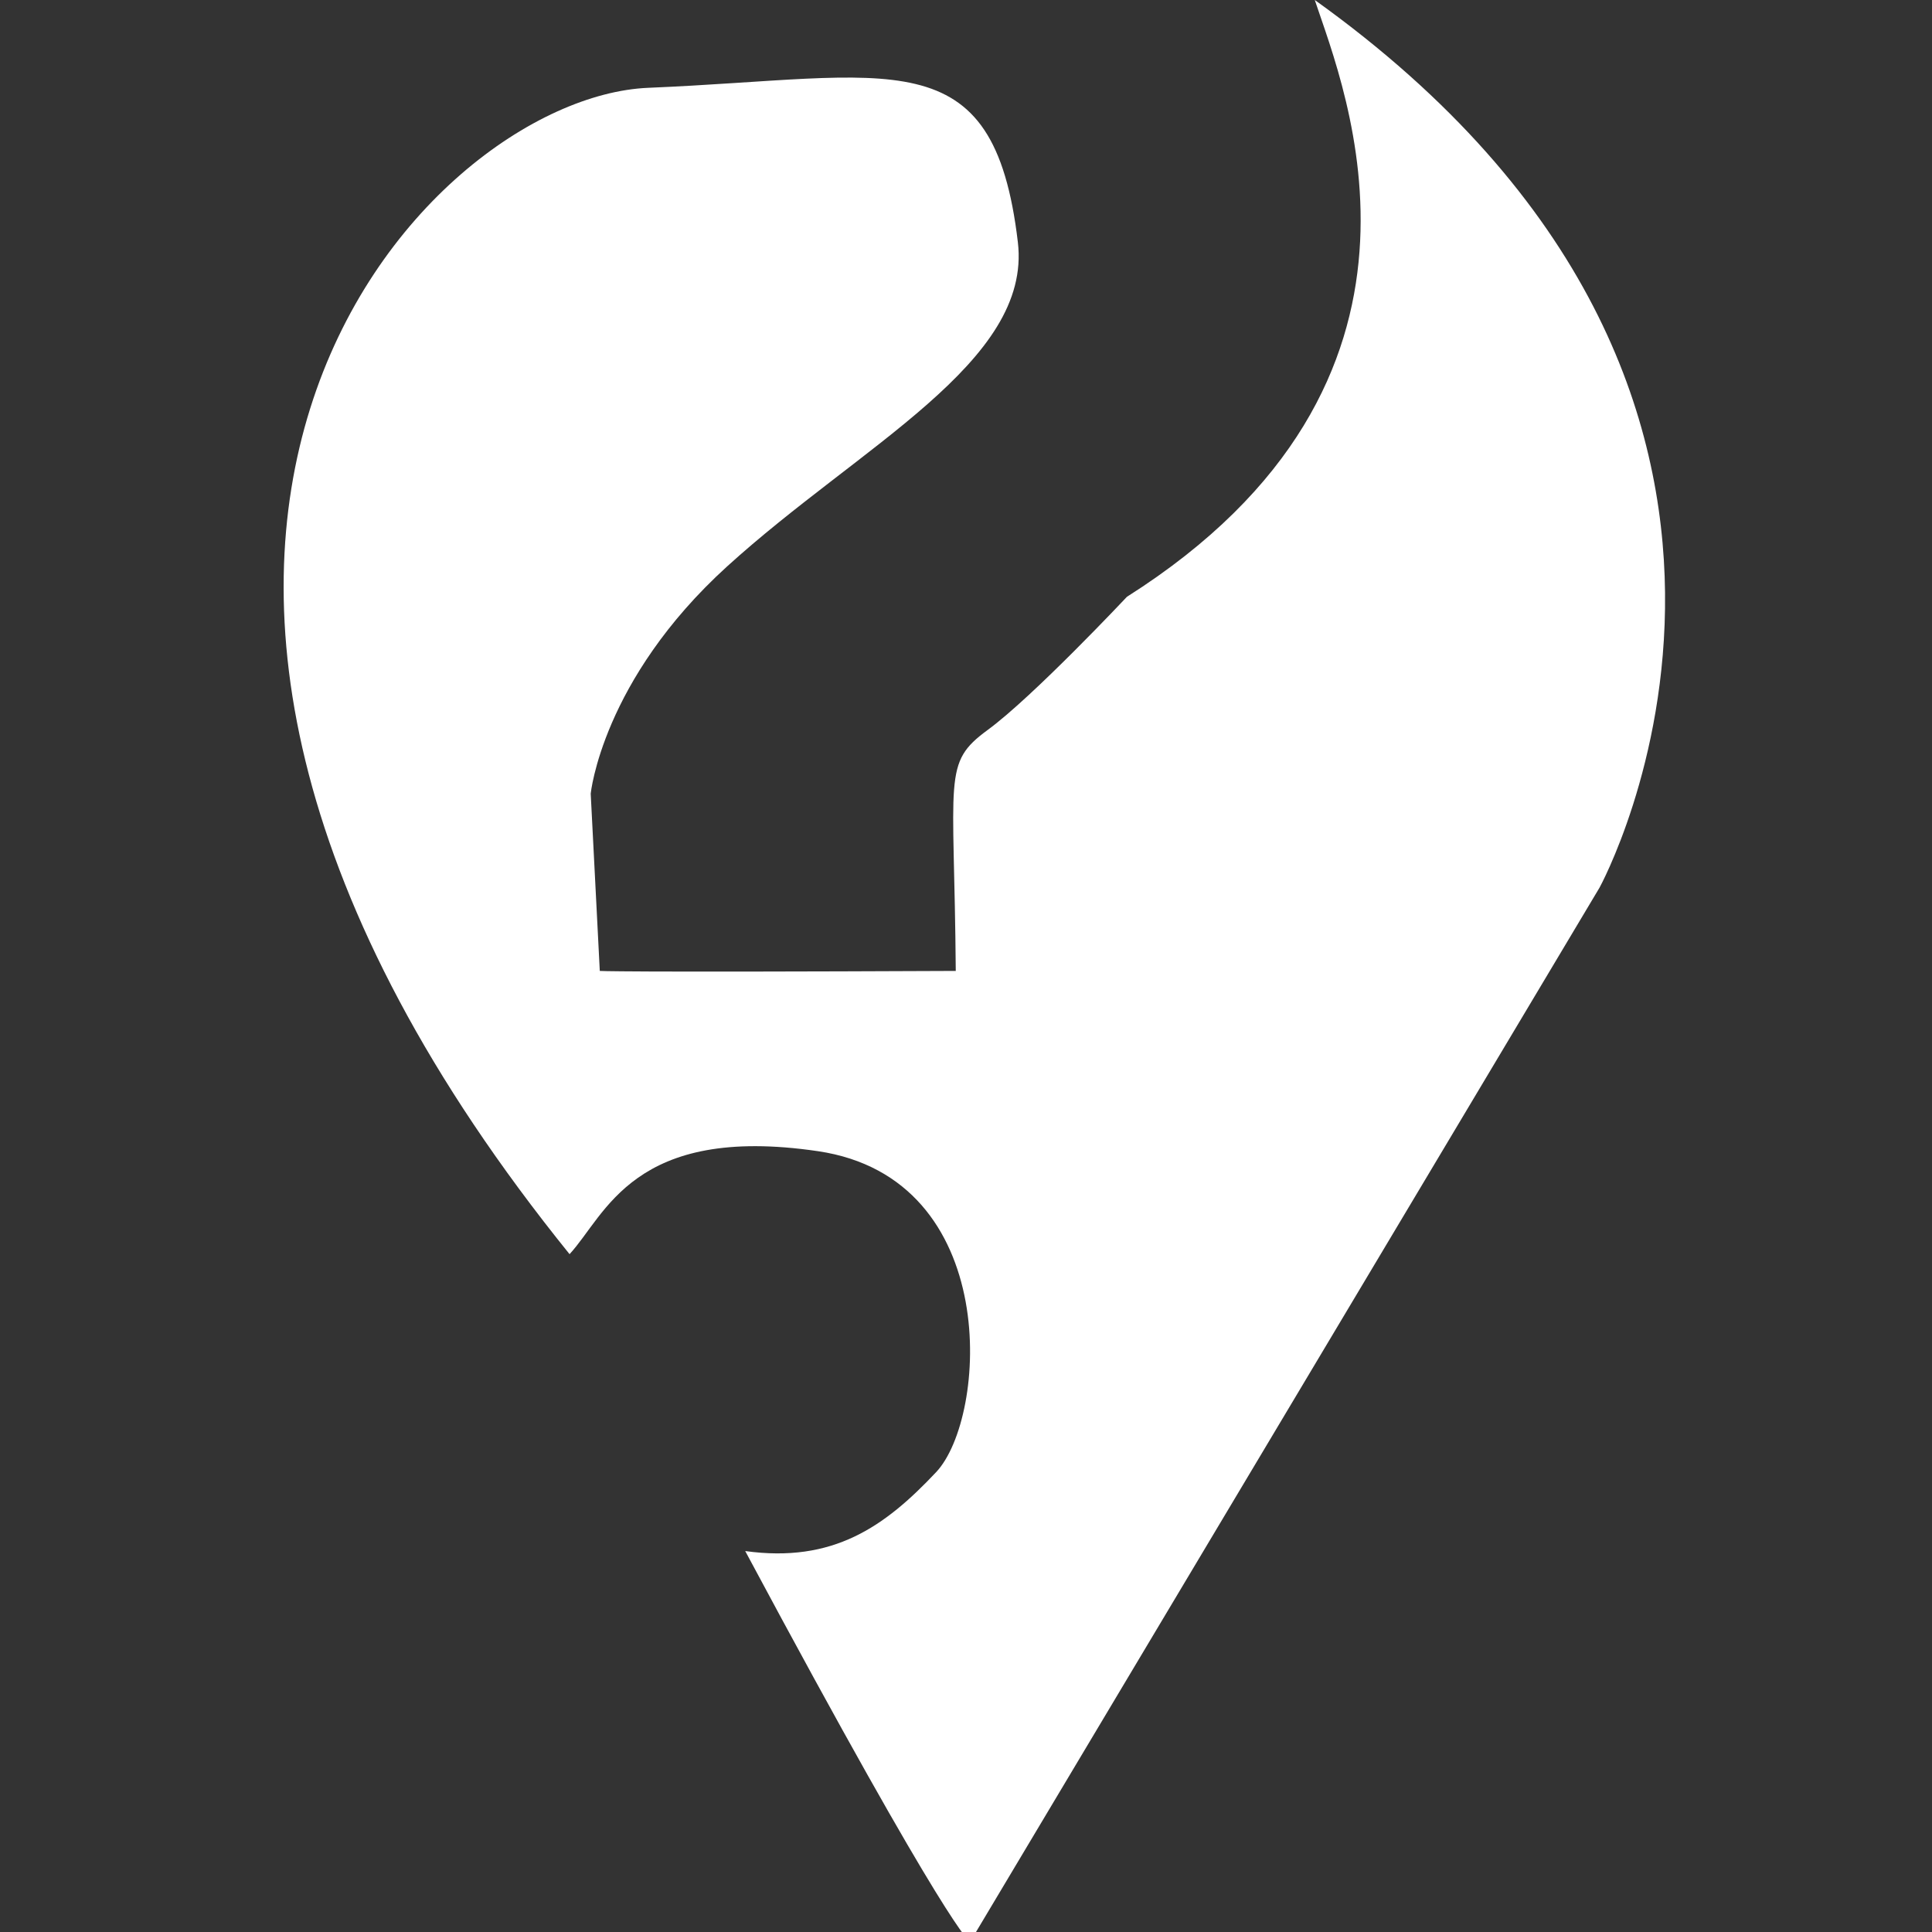 <?xml version="1.0" encoding="utf-8"?>
<!-- Generator: Adobe Illustrator 15.1.0, SVG Export Plug-In . SVG Version: 6.00 Build 0)  -->
<!DOCTYPE svg PUBLIC "-//W3C//DTD SVG 1.1//EN" "http://www.w3.org/Graphics/SVG/1.1/DTD/svg11.dtd">
<svg version="1.1" id="Ebene_1" xmlns="http://www.w3.org/2000/svg" xmlns:xlink="http://www.w3.org/1999/xlink" x="0px" y="0px"
	 width="40px" height="40px" viewBox="0 0 40 40" enable-background="new 0 0 40 40" xml:space="preserve">
<rect x="0" y="0" width="40" height="40" fill="#333333" stroke="none"/>
<path fill="#FFFFFF" d="M11.792,25.966c0.752-0.813,1.316-2.696,5.143-2.132c3.825,0.565,3.512,5.52,2.445,6.647
	c-1.065,1.131-2.132,1.883-3.951,1.632c4.265,7.965,4.656,8.091,4.656,8.091l13.032-21.827c0,0,5.581-10.16-5.896-18.377
	c0.627,1.882,3.137,7.902-3.889,12.356c0,0-1.944,2.07-2.886,2.759c-0.94,0.69-0.689,0.941-0.658,4.987c-7.119,0.031-7.37,0-7.37,0
	l-0.188-3.67c0,0,0.233-2.349,2.822-4.703c2.76-2.509,6.313-4.231,6.022-6.712c-0.502-4.265-2.595-3.409-7.652-3.199
	C8.779,2.012-0.062,11.29,11.792,25.966z"/>
</svg>
